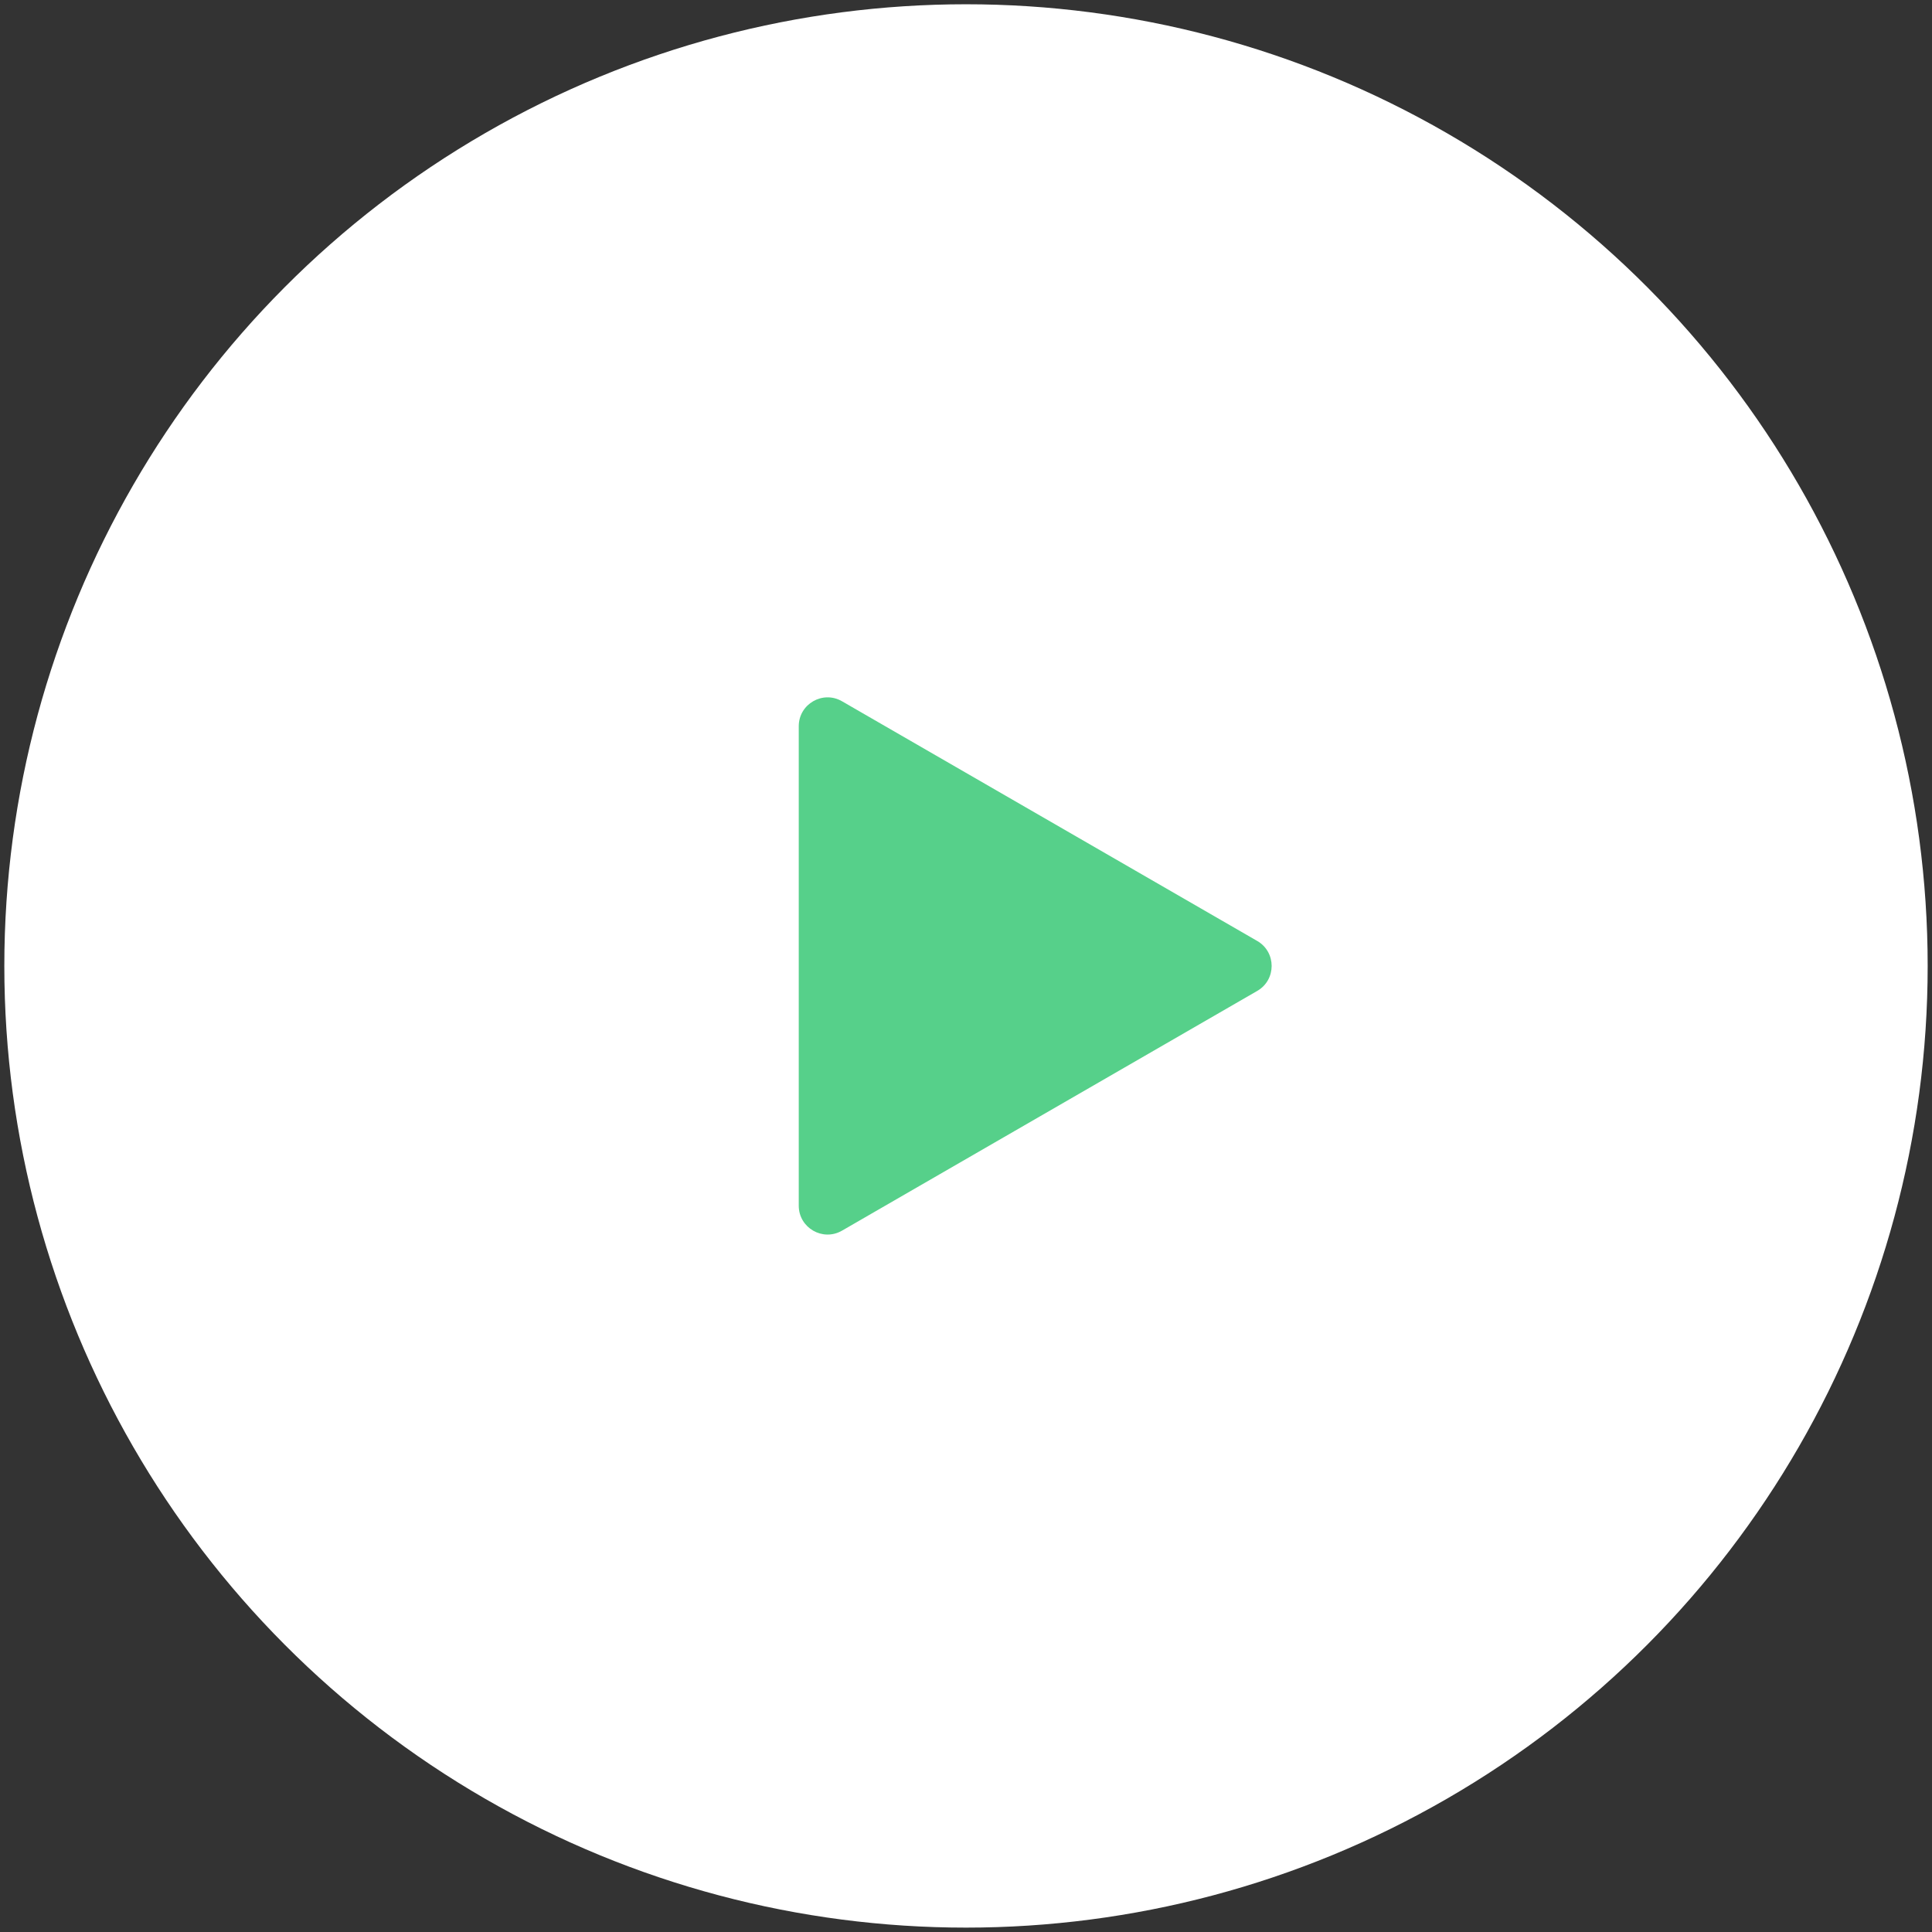 <?xml version="1.0" encoding="UTF-8"?> <svg xmlns="http://www.w3.org/2000/svg" width="67" height="67" viewBox="0 0 67 67" fill="none"><rect x="0" y="0" width="67" height="67" fill="#333333" stroke="none"/><circle cx="33.5" cy="33.498" r="33.35" fill="white"></circle><path d="M43.6 32.632C44.266 33.017 44.266 33.98 43.6 34.364L29.2 42.678C28.533 43.063 27.7 42.582 27.7 41.812L27.7 25.185C27.7 24.415 28.533 23.934 29.2 24.319L43.6 32.632Z" fill="#56D08A"></path></svg> 